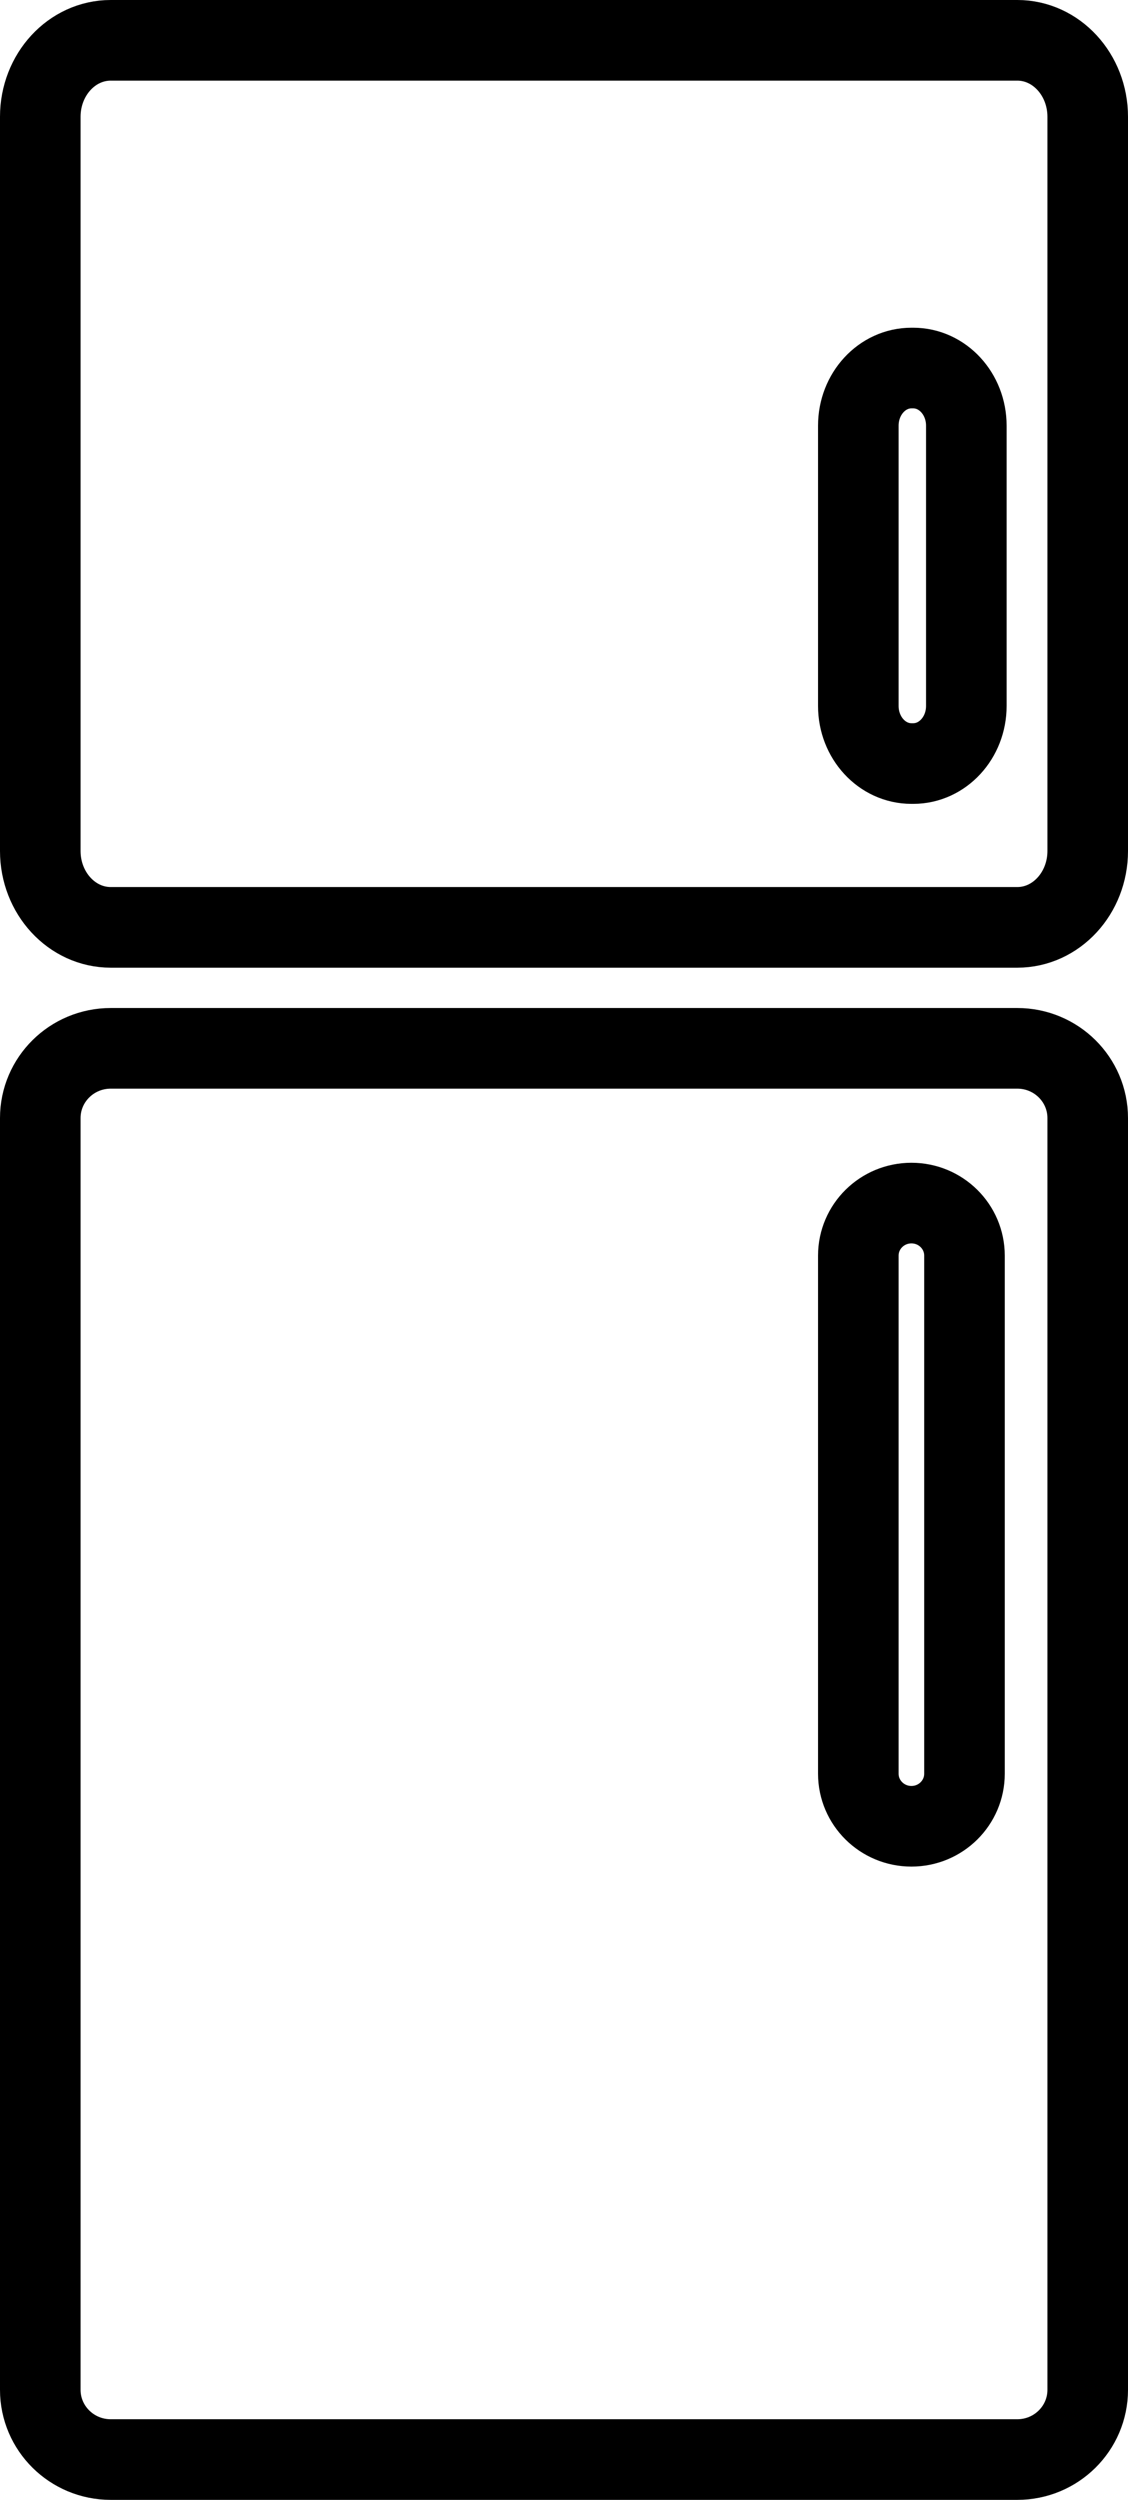 <?xml version="1.0" encoding="UTF-8"?>
<svg width="28px" height="62px" viewBox="0 0 28 62" version="1.1" xmlns="http://www.w3.org/2000/svg" xmlns:xlink="http://www.w3.org/1999/xlink">
    <title>Group 5</title>
    <g id="Welcome" stroke="none" stroke-width="1" fill="none" fill-rule="evenodd">
        <g id="Desktop-v2" transform="translate(-158, -2674)" stroke="#000000" stroke-width="2">
            <g id="Group-5" transform="translate(159, 2675)">
                <path d="M22.987,16.509 C22.987,17.297 22.397,17.937 21.669,17.937 L21.624,17.937 C20.896,17.937 20.306,17.297 20.306,16.509 L20.306,9.557 C20.306,8.768 20.896,8.128 21.624,8.128 L21.669,8.128 C22.397,8.128 22.987,8.768 22.987,9.557 L22.987,16.509 Z M24.252,0 L1.749,0 C0.783,0 0,0.849 0,1.897 L0,20.105 C0,21.151 0.783,22 1.749,22 L24.252,22 C25.217,22 26,21.151 26,20.105 L26,1.897 C26,0.849 25.217,0 24.252,0 Z" id="Stroke-1"></path>
                <path d="M22.941,42.991 C22.941,43.71 22.352,44.294 21.624,44.294 C20.896,44.294 20.306,43.71 20.306,42.991 L20.306,30.141 C20.306,29.421 20.896,28.838 21.624,28.838 C22.352,28.838 22.941,29.421 22.941,30.141 L22.941,42.991 Z M24.252,25 L1.749,25 C0.783,25 0,25.774 0,26.73 L0,58.27 C0,59.226 0.783,60 1.749,60 L24.252,60 C25.217,60 26,59.226 26,58.27 L26,26.73 C26,25.774 25.217,25 24.252,25 Z" id="Stroke-3"></path>
            </g>
        </g>
    </g>
</svg>